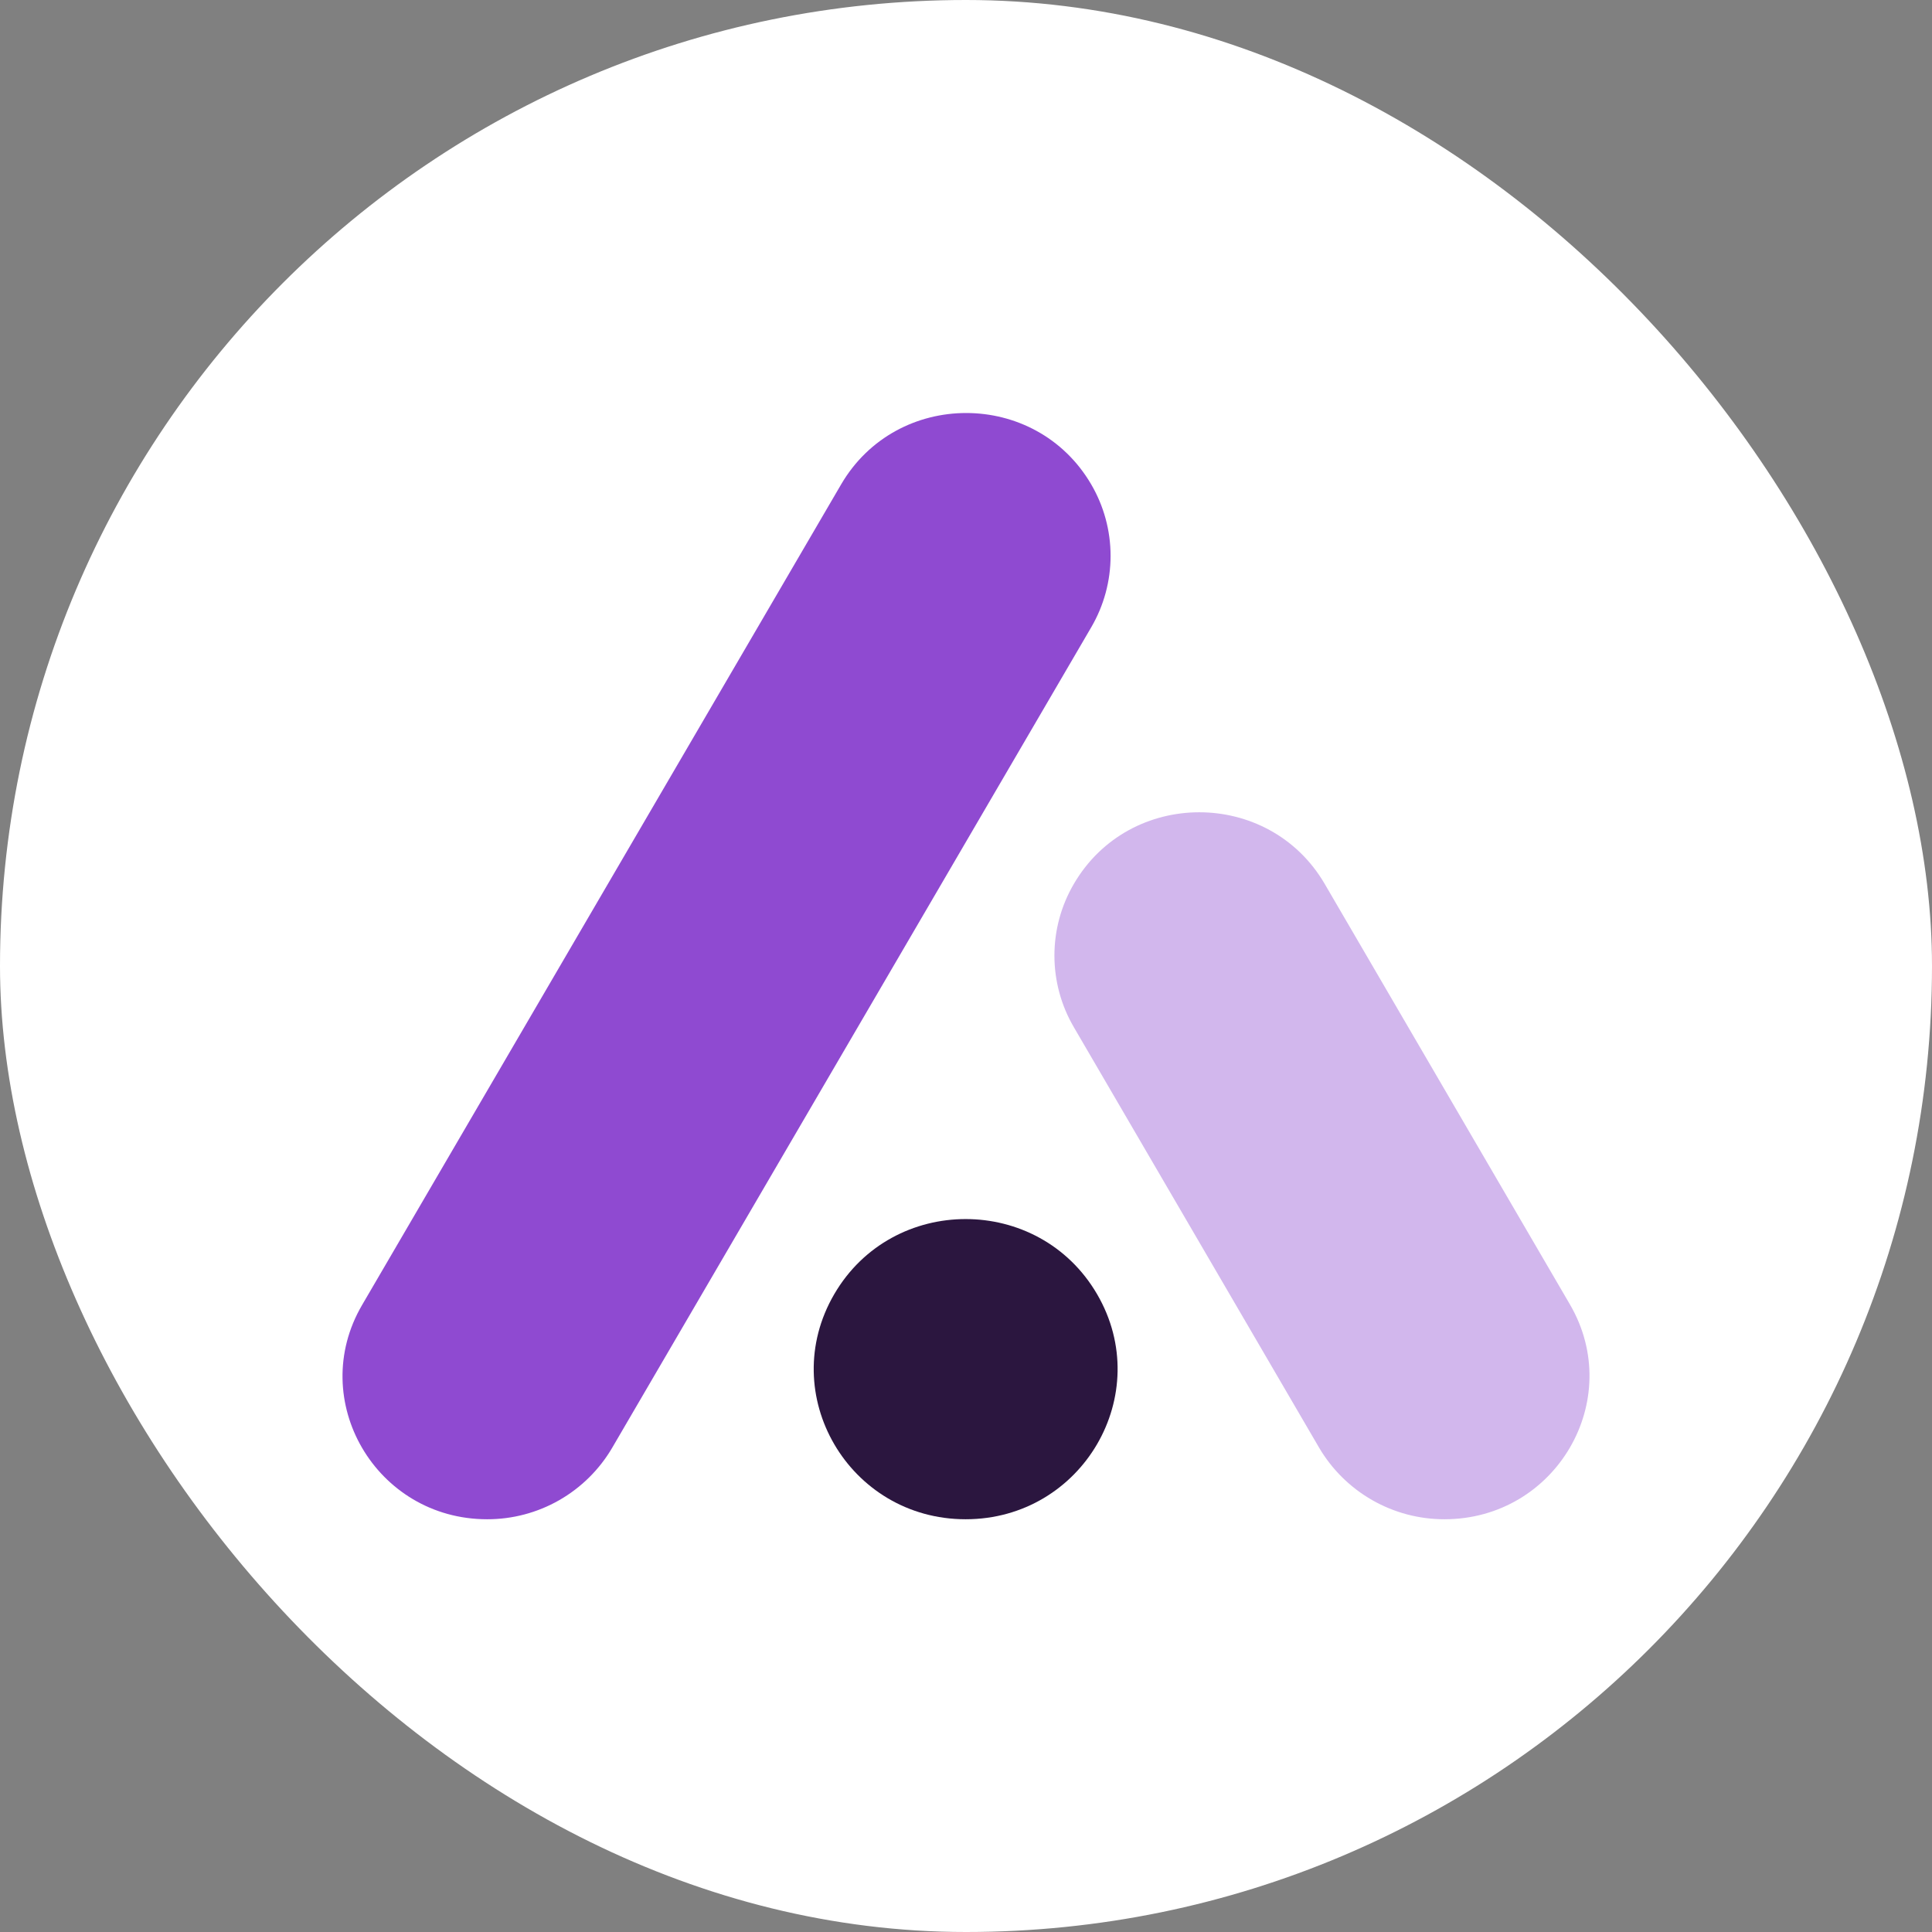 <?xml version="1.0" encoding="UTF-8"?> <svg xmlns="http://www.w3.org/2000/svg" width="220" height="220" viewBox="0 0 220 220" fill="none"><rect x="0" y="0" width="220" height="220" fill="#808080" stroke="none"/><rect width="220" height="220" rx="110" fill="white"></rect><g clip-path="url(#clip0_71_722)"><path d="M124.261 71.429C125.703 68.961 126.464 66.155 126.464 63.296C126.464 60.438 125.703 57.632 124.261 55.164C117.929 44.319 102.11 44.319 95.778 55.164L41.231 148.604C34.899 159.442 42.812 173 55.469 173C58.345 173.006 61.173 172.259 63.672 170.832C66.169 169.405 68.25 167.349 69.707 164.868L124.261 71.429Z" fill="#8F4AD1"></path><path fill-rule="evenodd" clip-rule="evenodd" d="M95.001 147.363C88.348 158.761 96.659 173 109.958 173C123.258 173 131.576 158.761 124.923 147.363C118.27 135.965 101.647 135.971 95.001 147.363Z" fill="#2B163F"></path><path d="M164.48 173C177.182 173 185.114 159.404 178.763 148.527L150.847 100.653C144.496 89.776 128.625 89.776 122.281 100.653C120.832 103.127 120.068 105.943 120.068 108.811C120.068 111.678 120.832 114.494 122.281 116.969L150.204 164.842C151.666 167.329 153.752 169.39 156.257 170.821C158.761 172.252 161.596 173.003 164.48 173Z" fill="#D2B7ED"></path></g><defs><clipPath id="clip0_71_722"><rect width="142" height="126" fill="white" transform="translate(39 47)"></rect></clipPath></defs></svg> 